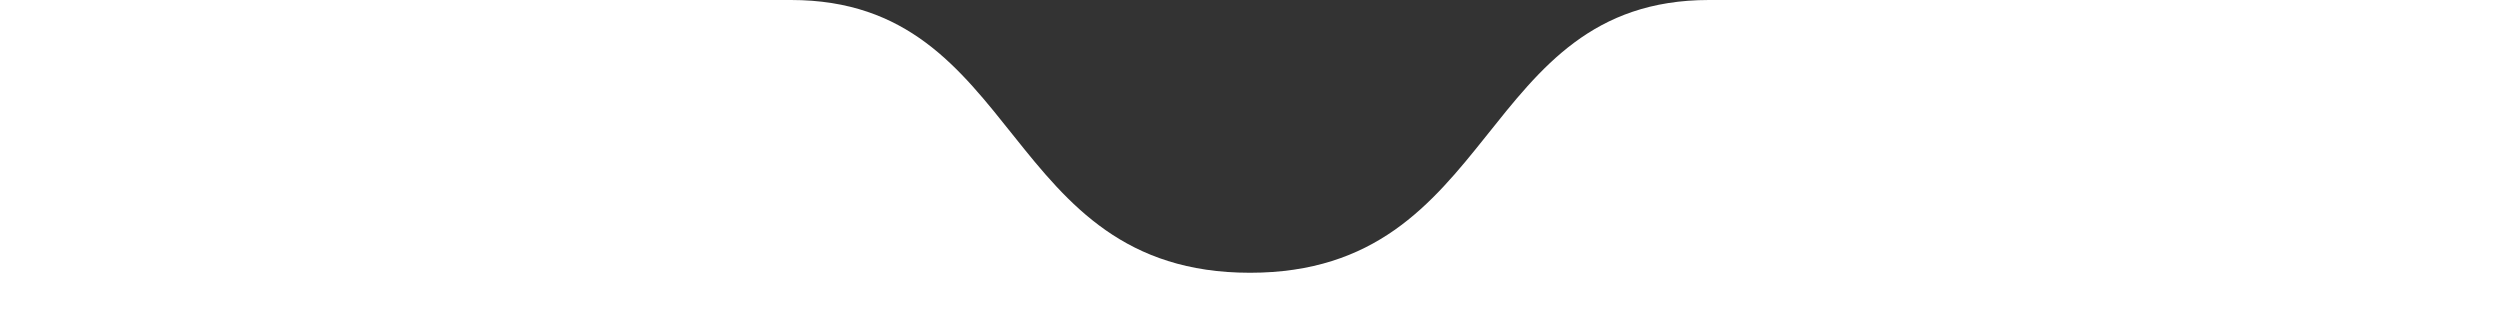 <svg xmlns="http://www.w3.org/2000/svg" width="640" height="80" viewBox="0 0 640 80">
  <rect x="0" y="0" width="640" height="80" fill="#333333" stroke="none"/>
  <path id="路径_585" data-name="路径 585" d="M538.444,303.474c-59.555,0-53.555,69.826-117.5,69.826S363,303.474,303.445,303.474h-202.5v80h640v-80Z" transform="translate(-100.945 -303.474)" fill="#fff"/>
</svg>
